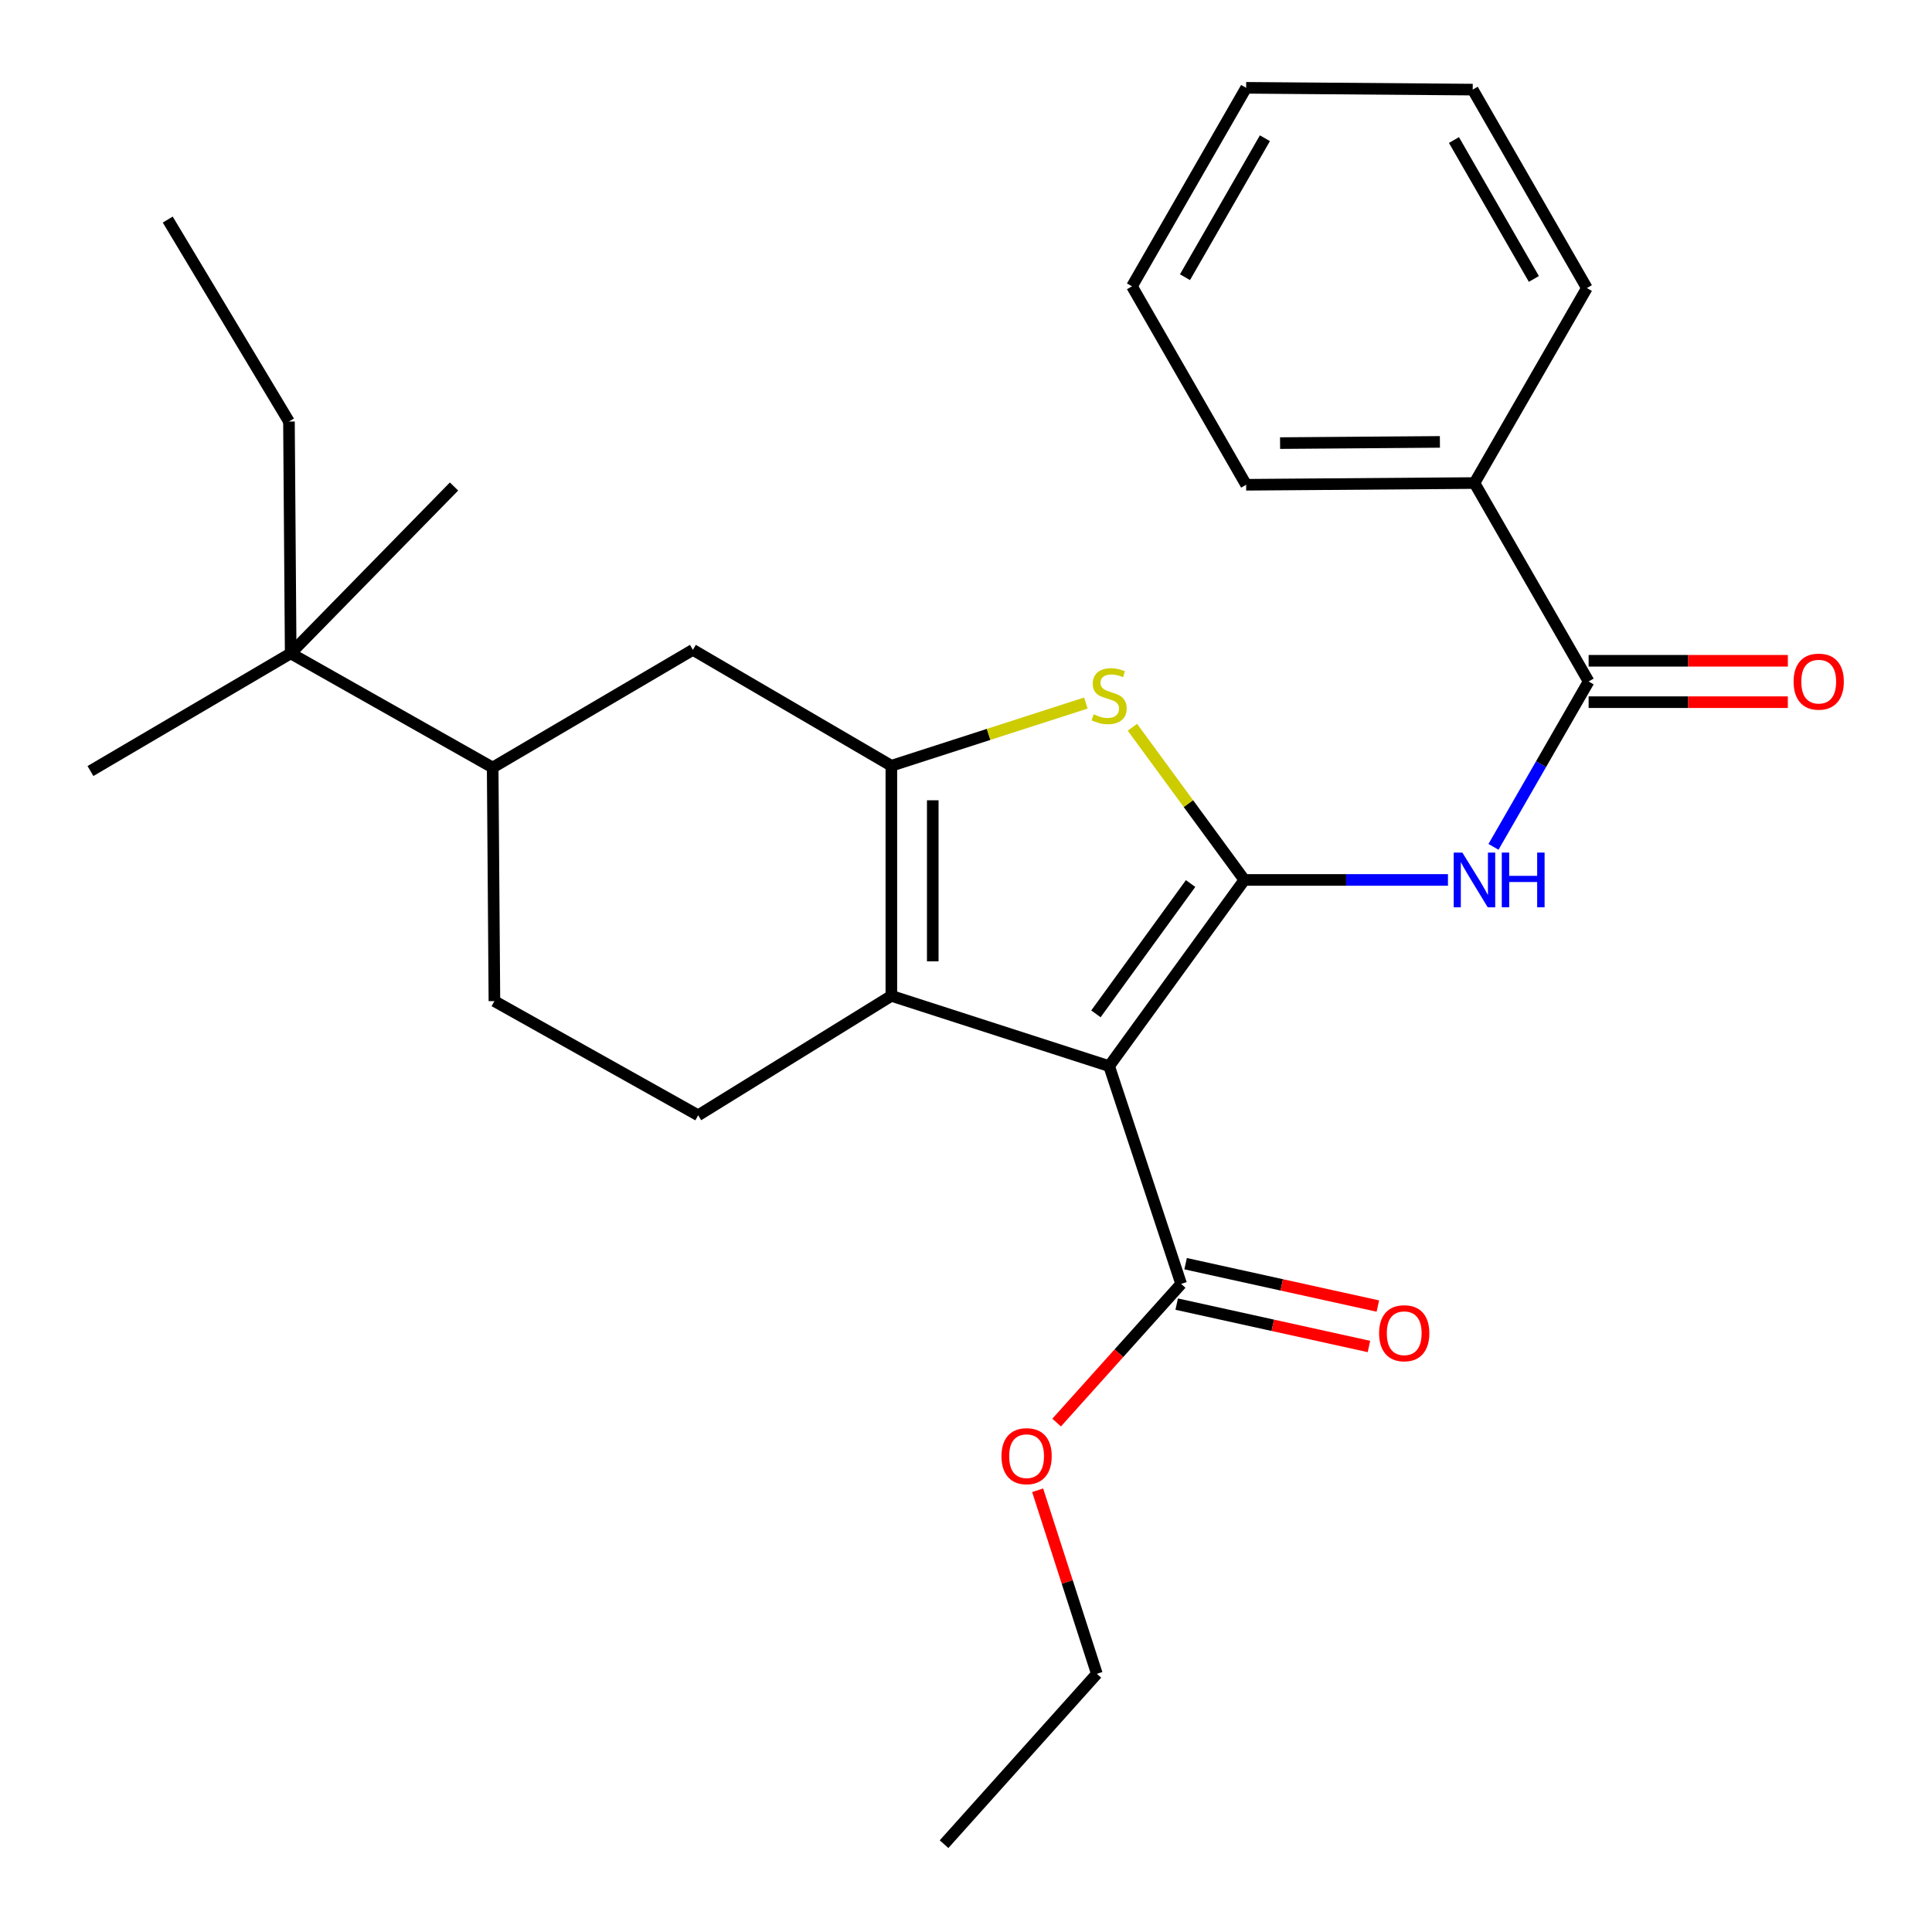 <?xml version='1.0' encoding='iso-8859-1'?>
<svg version='1.1' baseProfile='full'
              xmlns='http://www.w3.org/2000/svg'
                      xmlns:rdkit='http://www.rdkit.org/xml'
                      xmlns:xlink='http://www.w3.org/1999/xlink'
                  xml:space='preserve'
width='1000px' height='1000px' viewBox='0 0 1000 1000'>
<!-- END OF HEADER -->
<rect style='opacity:1.0;fill:#FFFFFF;stroke:none' width='1000' height='1000' x='0' y='0'> </rect>
<path class='bond-0' d='M 461.366,396.36 L 461.366,515.452' style='fill:none;fill-rule:evenodd;stroke:#000000;stroke-width:6px;stroke-linecap:butt;stroke-linejoin:miter;stroke-opacity:1' />
<path class='bond-0' d='M 482.794,414.224 L 482.794,497.588' style='fill:none;fill-rule:evenodd;stroke:#000000;stroke-width:6px;stroke-linecap:butt;stroke-linejoin:miter;stroke-opacity:1' />
<path class='bond-1' d='M 461.366,396.36 L 511.707,380.124' style='fill:none;fill-rule:evenodd;stroke:#000000;stroke-width:6px;stroke-linecap:butt;stroke-linejoin:miter;stroke-opacity:1' />
<path class='bond-1' d='M 511.707,380.124 L 562.047,363.888' style='fill:none;fill-rule:evenodd;stroke:#CCCC00;stroke-width:6px;stroke-linecap:butt;stroke-linejoin:miter;stroke-opacity:1' />
<path class='bond-2' d='M 461.366,396.36 L 358.643,336.362' style='fill:none;fill-rule:evenodd;stroke:#000000;stroke-width:6px;stroke-linecap:butt;stroke-linejoin:miter;stroke-opacity:1' />
<path class='bond-3' d='M 461.366,515.452 L 361.369,577.271' style='fill:none;fill-rule:evenodd;stroke:#000000;stroke-width:6px;stroke-linecap:butt;stroke-linejoin:miter;stroke-opacity:1' />
<path class='bond-4' d='M 461.366,515.452 L 574.088,551.82' style='fill:none;fill-rule:evenodd;stroke:#000000;stroke-width:6px;stroke-linecap:butt;stroke-linejoin:miter;stroke-opacity:1' />
<path class='bond-5' d='M 574.088,551.82 L 644.086,455.454' style='fill:none;fill-rule:evenodd;stroke:#000000;stroke-width:6px;stroke-linecap:butt;stroke-linejoin:miter;stroke-opacity:1' />
<path class='bond-5' d='M 567.251,524.772 L 616.25,457.316' style='fill:none;fill-rule:evenodd;stroke:#000000;stroke-width:6px;stroke-linecap:butt;stroke-linejoin:miter;stroke-opacity:1' />
<path class='bond-6' d='M 574.088,551.82 L 611.361,664.543' style='fill:none;fill-rule:evenodd;stroke:#000000;stroke-width:6px;stroke-linecap:butt;stroke-linejoin:miter;stroke-opacity:1' />
<path class='bond-7' d='M 644.086,455.454 L 615.107,415.937' style='fill:none;fill-rule:evenodd;stroke:#000000;stroke-width:6px;stroke-linecap:butt;stroke-linejoin:miter;stroke-opacity:1' />
<path class='bond-7' d='M 615.107,415.937 L 586.128,376.421' style='fill:none;fill-rule:evenodd;stroke:#CCCC00;stroke-width:6px;stroke-linecap:butt;stroke-linejoin:miter;stroke-opacity:1' />
<path class='bond-8' d='M 644.086,455.454 L 696.773,455.454' style='fill:none;fill-rule:evenodd;stroke:#000000;stroke-width:6px;stroke-linecap:butt;stroke-linejoin:miter;stroke-opacity:1' />
<path class='bond-8' d='M 696.773,455.454 L 749.461,455.454' style='fill:none;fill-rule:evenodd;stroke:#0000FF;stroke-width:6px;stroke-linecap:butt;stroke-linejoin:miter;stroke-opacity:1' />
<path class='bond-9' d='M 773.028,438.331 L 797.65,395.531' style='fill:none;fill-rule:evenodd;stroke:#0000FF;stroke-width:6px;stroke-linecap:butt;stroke-linejoin:miter;stroke-opacity:1' />
<path class='bond-9' d='M 797.65,395.531 L 822.271,352.731' style='fill:none;fill-rule:evenodd;stroke:#000000;stroke-width:6px;stroke-linecap:butt;stroke-linejoin:miter;stroke-opacity:1' />
<path class='bond-10' d='M 611.361,664.543 L 579.135,700.432' style='fill:none;fill-rule:evenodd;stroke:#000000;stroke-width:6px;stroke-linecap:butt;stroke-linejoin:miter;stroke-opacity:1' />
<path class='bond-10' d='M 579.135,700.432 L 546.91,736.322' style='fill:none;fill-rule:evenodd;stroke:#FF0000;stroke-width:6px;stroke-linecap:butt;stroke-linejoin:miter;stroke-opacity:1' />
<path class='bond-11' d='M 609.055,675.005 L 658.807,685.972' style='fill:none;fill-rule:evenodd;stroke:#000000;stroke-width:6px;stroke-linecap:butt;stroke-linejoin:miter;stroke-opacity:1' />
<path class='bond-11' d='M 658.807,685.972 L 708.56,696.94' style='fill:none;fill-rule:evenodd;stroke:#FF0000;stroke-width:6px;stroke-linecap:butt;stroke-linejoin:miter;stroke-opacity:1' />
<path class='bond-11' d='M 613.667,654.08 L 663.42,665.047' style='fill:none;fill-rule:evenodd;stroke:#000000;stroke-width:6px;stroke-linecap:butt;stroke-linejoin:miter;stroke-opacity:1' />
<path class='bond-11' d='M 663.42,665.047 L 713.172,676.014' style='fill:none;fill-rule:evenodd;stroke:#FF0000;stroke-width:6px;stroke-linecap:butt;stroke-linejoin:miter;stroke-opacity:1' />
<path class='bond-12' d='M 537.081,771.356 L 552.406,818.857' style='fill:none;fill-rule:evenodd;stroke:#FF0000;stroke-width:6px;stroke-linecap:butt;stroke-linejoin:miter;stroke-opacity:1' />
<path class='bond-12' d='M 552.406,818.857 L 567.731,866.358' style='fill:none;fill-rule:evenodd;stroke:#000000;stroke-width:6px;stroke-linecap:butt;stroke-linejoin:miter;stroke-opacity:1' />
<path class='bond-13' d='M 567.731,866.358 L 488.639,954.545' style='fill:none;fill-rule:evenodd;stroke:#000000;stroke-width:6px;stroke-linecap:butt;stroke-linejoin:miter;stroke-opacity:1' />
<path class='bond-14' d='M 822.271,352.731 L 763.178,250.02' style='fill:none;fill-rule:evenodd;stroke:#000000;stroke-width:6px;stroke-linecap:butt;stroke-linejoin:miter;stroke-opacity:1' />
<path class='bond-15' d='M 822.271,363.445 L 873.828,363.445' style='fill:none;fill-rule:evenodd;stroke:#000000;stroke-width:6px;stroke-linecap:butt;stroke-linejoin:miter;stroke-opacity:1' />
<path class='bond-15' d='M 873.828,363.445 L 925.385,363.445' style='fill:none;fill-rule:evenodd;stroke:#FF0000;stroke-width:6px;stroke-linecap:butt;stroke-linejoin:miter;stroke-opacity:1' />
<path class='bond-15' d='M 822.271,342.017 L 873.828,342.017' style='fill:none;fill-rule:evenodd;stroke:#000000;stroke-width:6px;stroke-linecap:butt;stroke-linejoin:miter;stroke-opacity:1' />
<path class='bond-15' d='M 873.828,342.017 L 925.385,342.017' style='fill:none;fill-rule:evenodd;stroke:#FF0000;stroke-width:6px;stroke-linecap:butt;stroke-linejoin:miter;stroke-opacity:1' />
<path class='bond-16' d='M 763.178,250.02 L 645.003,250.912' style='fill:none;fill-rule:evenodd;stroke:#000000;stroke-width:6px;stroke-linecap:butt;stroke-linejoin:miter;stroke-opacity:1' />
<path class='bond-16' d='M 745.29,228.726 L 662.567,229.351' style='fill:none;fill-rule:evenodd;stroke:#000000;stroke-width:6px;stroke-linecap:butt;stroke-linejoin:miter;stroke-opacity:1' />
<path class='bond-17' d='M 763.178,250.02 L 821.366,149.094' style='fill:none;fill-rule:evenodd;stroke:#000000;stroke-width:6px;stroke-linecap:butt;stroke-linejoin:miter;stroke-opacity:1' />
<path class='bond-18' d='M 358.643,336.362 L 255.003,397.277' style='fill:none;fill-rule:evenodd;stroke:#000000;stroke-width:6px;stroke-linecap:butt;stroke-linejoin:miter;stroke-opacity:1' />
<path class='bond-19' d='M 255.003,397.277 L 255.908,518.178' style='fill:none;fill-rule:evenodd;stroke:#000000;stroke-width:6px;stroke-linecap:butt;stroke-linejoin:miter;stroke-opacity:1' />
<path class='bond-20' d='M 255.003,397.277 L 150.459,338.184' style='fill:none;fill-rule:evenodd;stroke:#000000;stroke-width:6px;stroke-linecap:butt;stroke-linejoin:miter;stroke-opacity:1' />
<path class='bond-21' d='M 255.908,518.178 L 361.369,577.271' style='fill:none;fill-rule:evenodd;stroke:#000000;stroke-width:6px;stroke-linecap:butt;stroke-linejoin:miter;stroke-opacity:1' />
<path class='bond-22' d='M 150.459,338.184 L 149.566,218.187' style='fill:none;fill-rule:evenodd;stroke:#000000;stroke-width:6px;stroke-linecap:butt;stroke-linejoin:miter;stroke-opacity:1' />
<path class='bond-23' d='M 150.459,338.184 L 46.819,399.086' style='fill:none;fill-rule:evenodd;stroke:#000000;stroke-width:6px;stroke-linecap:butt;stroke-linejoin:miter;stroke-opacity:1' />
<path class='bond-24' d='M 150.459,338.184 L 235.004,251.817' style='fill:none;fill-rule:evenodd;stroke:#000000;stroke-width:6px;stroke-linecap:butt;stroke-linejoin:miter;stroke-opacity:1' />
<path class='bond-25' d='M 149.566,218.187 L 86.818,113.643' style='fill:none;fill-rule:evenodd;stroke:#000000;stroke-width:6px;stroke-linecap:butt;stroke-linejoin:miter;stroke-opacity:1' />
<path class='bond-26' d='M 645.003,250.912 L 585.909,148.201' style='fill:none;fill-rule:evenodd;stroke:#000000;stroke-width:6px;stroke-linecap:butt;stroke-linejoin:miter;stroke-opacity:1' />
<path class='bond-27' d='M 821.366,149.094 L 762.273,46.383' style='fill:none;fill-rule:evenodd;stroke:#000000;stroke-width:6px;stroke-linecap:butt;stroke-linejoin:miter;stroke-opacity:1' />
<path class='bond-27' d='M 793.929,144.373 L 752.564,72.476' style='fill:none;fill-rule:evenodd;stroke:#000000;stroke-width:6px;stroke-linecap:butt;stroke-linejoin:miter;stroke-opacity:1' />
<path class='bond-28' d='M 585.909,148.201 L 645.003,45.455' style='fill:none;fill-rule:evenodd;stroke:#000000;stroke-width:6px;stroke-linecap:butt;stroke-linejoin:miter;stroke-opacity:1' />
<path class='bond-28' d='M 613.348,143.472 L 654.714,71.55' style='fill:none;fill-rule:evenodd;stroke:#000000;stroke-width:6px;stroke-linecap:butt;stroke-linejoin:miter;stroke-opacity:1' />
<path class='bond-29' d='M 762.273,46.383 L 645.003,45.455' style='fill:none;fill-rule:evenodd;stroke:#000000;stroke-width:6px;stroke-linecap:butt;stroke-linejoin:miter;stroke-opacity:1' />
<path  class='atom-4' d='M 566.088 369.724
Q 566.408 369.844, 567.728 370.404
Q 569.048 370.964, 570.488 371.324
Q 571.968 371.644, 573.408 371.644
Q 576.088 371.644, 577.648 370.364
Q 579.208 369.044, 579.208 366.764
Q 579.208 365.204, 578.408 364.244
Q 577.648 363.284, 576.448 362.764
Q 575.248 362.244, 573.248 361.644
Q 570.728 360.884, 569.208 360.164
Q 567.728 359.444, 566.648 357.924
Q 565.608 356.404, 565.608 353.844
Q 565.608 350.284, 568.008 348.084
Q 570.448 345.884, 575.248 345.884
Q 578.528 345.884, 582.248 347.444
L 581.328 350.524
Q 577.928 349.124, 575.368 349.124
Q 572.608 349.124, 571.088 350.284
Q 569.568 351.404, 569.608 353.364
Q 569.608 354.884, 570.368 355.804
Q 571.168 356.724, 572.288 357.244
Q 573.448 357.764, 575.368 358.364
Q 577.928 359.164, 579.448 359.964
Q 580.968 360.764, 582.048 362.404
Q 583.168 364.004, 583.168 366.764
Q 583.168 370.684, 580.528 372.804
Q 577.928 374.884, 573.568 374.884
Q 571.048 374.884, 569.128 374.324
Q 567.248 373.804, 565.008 372.884
L 566.088 369.724
' fill='#CCCC00'/>
<path  class='atom-5' d='M 756.918 441.294
L 766.198 456.294
Q 767.118 457.774, 768.598 460.454
Q 770.078 463.134, 770.158 463.294
L 770.158 441.294
L 773.918 441.294
L 773.918 469.614
L 770.038 469.614
L 760.078 453.214
Q 758.918 451.294, 757.678 449.094
Q 756.478 446.894, 756.118 446.214
L 756.118 469.614
L 752.438 469.614
L 752.438 441.294
L 756.918 441.294
' fill='#0000FF'/>
<path  class='atom-5' d='M 777.318 441.294
L 781.158 441.294
L 781.158 453.334
L 795.638 453.334
L 795.638 441.294
L 799.478 441.294
L 799.478 469.614
L 795.638 469.614
L 795.638 456.534
L 781.158 456.534
L 781.158 469.614
L 777.318 469.614
L 777.318 441.294
' fill='#0000FF'/>
<path  class='atom-7' d='M 518.364 753.715
Q 518.364 746.915, 521.724 743.115
Q 525.084 739.315, 531.364 739.315
Q 537.644 739.315, 541.004 743.115
Q 544.364 746.915, 544.364 753.715
Q 544.364 760.595, 540.964 764.515
Q 537.564 768.395, 531.364 768.395
Q 525.124 768.395, 521.724 764.515
Q 518.364 760.635, 518.364 753.715
M 531.364 765.195
Q 535.684 765.195, 538.004 762.315
Q 540.364 759.395, 540.364 753.715
Q 540.364 748.155, 538.004 745.355
Q 535.684 742.515, 531.364 742.515
Q 527.044 742.515, 524.684 745.315
Q 522.364 748.115, 522.364 753.715
Q 522.364 759.435, 524.684 762.315
Q 527.044 765.195, 531.364 765.195
' fill='#FF0000'/>
<path  class='atom-9' d='M 713.822 690.074
Q 713.822 683.274, 717.182 679.474
Q 720.542 675.674, 726.822 675.674
Q 733.102 675.674, 736.462 679.474
Q 739.822 683.274, 739.822 690.074
Q 739.822 696.954, 736.422 700.874
Q 733.022 704.754, 726.822 704.754
Q 720.582 704.754, 717.182 700.874
Q 713.822 696.994, 713.822 690.074
M 726.822 701.554
Q 731.142 701.554, 733.462 698.674
Q 735.822 695.754, 735.822 690.074
Q 735.822 684.514, 733.462 681.714
Q 731.142 678.874, 726.822 678.874
Q 722.502 678.874, 720.142 681.674
Q 717.822 684.474, 717.822 690.074
Q 717.822 695.794, 720.142 698.674
Q 722.502 701.554, 726.822 701.554
' fill='#FF0000'/>
<path  class='atom-12' d='M 928.363 352.811
Q 928.363 346.011, 931.723 342.211
Q 935.083 338.411, 941.363 338.411
Q 947.643 338.411, 951.003 342.211
Q 954.363 346.011, 954.363 352.811
Q 954.363 359.691, 950.963 363.611
Q 947.563 367.491, 941.363 367.491
Q 935.123 367.491, 931.723 363.611
Q 928.363 359.731, 928.363 352.811
M 941.363 364.291
Q 945.683 364.291, 948.003 361.411
Q 950.363 358.491, 950.363 352.811
Q 950.363 347.251, 948.003 344.451
Q 945.683 341.611, 941.363 341.611
Q 937.043 341.611, 934.683 344.411
Q 932.363 347.211, 932.363 352.811
Q 932.363 358.531, 934.683 361.411
Q 937.043 364.291, 941.363 364.291
' fill='#FF0000'/>
</svg>
